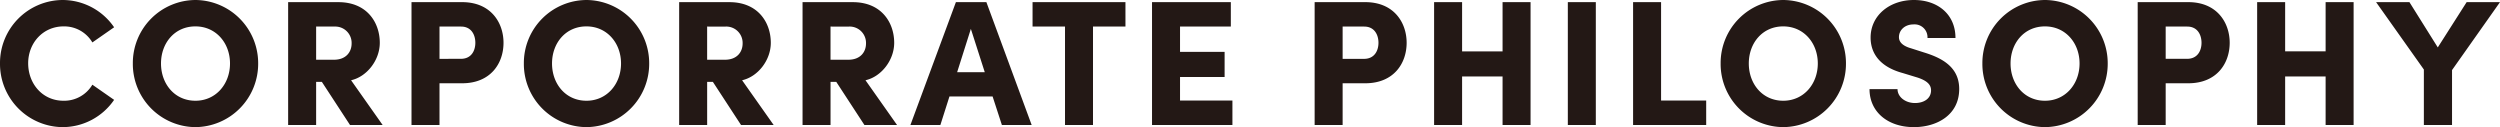 <svg xmlns="http://www.w3.org/2000/svg" width="771.155" height="39.215" viewBox="0 0 771.155 39.215"><path d="M-365.145.66a19.289,19.289,0,0,0,15.95-8.415l-6.71-4.675a10.1,10.1,0,0,1-8.91,4.95c-6.49,0-10.89-5.28-10.89-11.55s4.565-11.385,10.945-11.385a10.07,10.07,0,0,1,8.855,4.95l6.71-4.675a19.289,19.289,0,0,0-15.95-8.415,19.437,19.437,0,0,0-19.25,19.525A19.509,19.509,0,0,0-365.145.66Zm41.085,0a19.543,19.543,0,0,0,19.3-19.635,19.5,19.5,0,0,0-19.3-19.58,19.436,19.436,0,0,0-19.36,19.58A19.483,19.483,0,0,0-324.06.66Zm-.055-8.14c-6.38,0-10.615-5.17-10.615-11.495s4.235-11.44,10.615-11.44c6.325,0,10.67,5.115,10.67,11.44S-317.79-7.48-324.115-7.48ZM-266.365,0-276.1-13.8c4.895-1.1,8.855-6.215,8.855-11.55,0-6.27-3.96-12.54-12.76-12.54h-15.51V0h8.635V-13.31h1.76L-276.43,0ZM-281.16-30.36a5.042,5.042,0,0,1,5.225,5.225c0,2.53-1.65,5.005-5.445,5.005h-5.5V-30.36Zm23.7-7.535V0h8.635V-12.87h6.985c8.8,0,12.76-6.16,12.76-12.485,0-6.27-3.96-12.54-12.76-12.54Zm8.635,17.49V-30.36h6.655c3.19,0,4.4,2.585,4.4,5s-1.21,4.95-4.455,4.95ZM-203.445.66a19.543,19.543,0,0,0,19.3-19.635,19.5,19.5,0,0,0-19.3-19.58,19.436,19.436,0,0,0-19.36,19.58A19.483,19.483,0,0,0-203.445.66Zm-.055-8.14c-6.38,0-10.615-5.17-10.615-11.495s4.235-11.44,10.615-11.44c6.325,0,10.67,5.115,10.67,11.44S-197.175-7.48-203.5-7.48ZM-145.75,0l-9.735-13.8c4.9-1.1,8.855-6.215,8.855-11.55,0-6.27-3.96-12.54-12.76-12.54H-174.9V0h8.635V-13.31h1.76L-155.815,0Zm-14.8-30.36a5.042,5.042,0,0,1,5.225,5.225c0,2.53-1.65,5.005-5.445,5.005h-5.5V-30.36ZM-107.69,0l-9.735-13.8c4.895-1.1,8.855-6.215,8.855-11.55,0-6.27-3.96-12.54-12.76-12.54h-15.51V0h8.635V-13.31h1.76L-117.755,0Zm-14.8-30.36a5.042,5.042,0,0,1,5.225,5.225c0,2.53-1.65,5.005-5.445,5.005h-5.5V-30.36ZM-66.165,0l-13.97-37.9h-9.4L-103.565,0h9.24l2.8-8.8h13.31L-75.35,0ZM-84.92-29.645l4.29,13.365h-8.525Zm19.03-8.25v7.535h10.01V0h8.635V-30.36h10.01V-37.9ZM-20.4-14.8h13.75V-22.55H-20.4v-7.81H-4.73V-37.9H-29.04V0h24.8V-7.535H-20.4ZM21.12-37.9V0h8.635V-12.87H36.74c8.8,0,12.76-6.16,12.76-12.485,0-6.27-3.96-12.54-12.76-12.54ZM29.755-20.4V-30.36H36.41c3.19,0,4.4,2.585,4.4,5S39.6-20.4,36.355-20.4Zm49.335-2.31H66.605V-37.9H57.97V0h8.635V-14.96H79.09V0h8.635V-37.9H79.09ZM107.855,0V-37.9H99.22V0Zm20.13-37.9H119.35V0H141.9V-7.535H127.985ZM165.715.66a19.543,19.543,0,0,0,19.3-19.635,19.5,19.5,0,0,0-19.3-19.58,19.436,19.436,0,0,0-19.36,19.58A19.483,19.483,0,0,0,165.715.66Zm-.055-8.14c-6.38,0-10.615-5.17-10.615-11.495s4.235-11.44,10.615-11.44c6.325,0,10.67,5.115,10.67,11.44S171.985-7.48,165.66-7.48ZM205.975.66c6.93,0,13.97-3.63,13.97-11.77,0-6.875-5.5-9.625-10.89-11.275L205.1-23.65c-3.52-.99-3.74-2.695-3.74-3.465,0-2.09,1.76-3.905,4.455-3.905a3.969,3.969,0,0,1,4.345,4.18h8.635c0-7.37-5.555-11.715-12.815-11.715-7.535,0-13.365,4.785-13.365,11.6,0,3.575,1.595,8.69,9.955,10.945l4.51,1.375c3.355,1.1,4.18,2.475,4.18,3.96,0,2.475-2.145,3.9-4.95,3.9-2.97,0-5.39-1.87-5.39-4.29H192.28C192.28-4.07,197.89.66,205.975.66Zm40.48,0a19.543,19.543,0,0,0,19.3-19.635,19.5,19.5,0,0,0-19.3-19.58,19.436,19.436,0,0,0-19.36,19.58A19.483,19.483,0,0,0,246.455.66ZM246.4-7.48c-6.38,0-10.615-5.17-10.615-11.495s4.235-11.44,10.615-11.44c6.325,0,10.67,5.115,10.67,11.44S252.725-7.48,246.4-7.48ZM275-37.9V0h8.635V-12.87h6.985c8.8,0,12.76-6.16,12.76-12.485,0-6.27-3.96-12.54-12.76-12.54Zm8.635,17.49V-30.36h6.655c3.19,0,4.4,2.585,4.4,5s-1.21,4.95-4.455,4.95Zm49.335-2.31H320.485V-37.9H311.85V0h8.635V-14.96H332.97V0h8.635V-37.9H332.97Zm34.6-1.21L358.82-37.9H348.535l14.74,20.79V0h8.69V-16.94L386.76-37.9H376.475Z" transform="translate(384.395 38.555)" fill="#231815"/></svg>